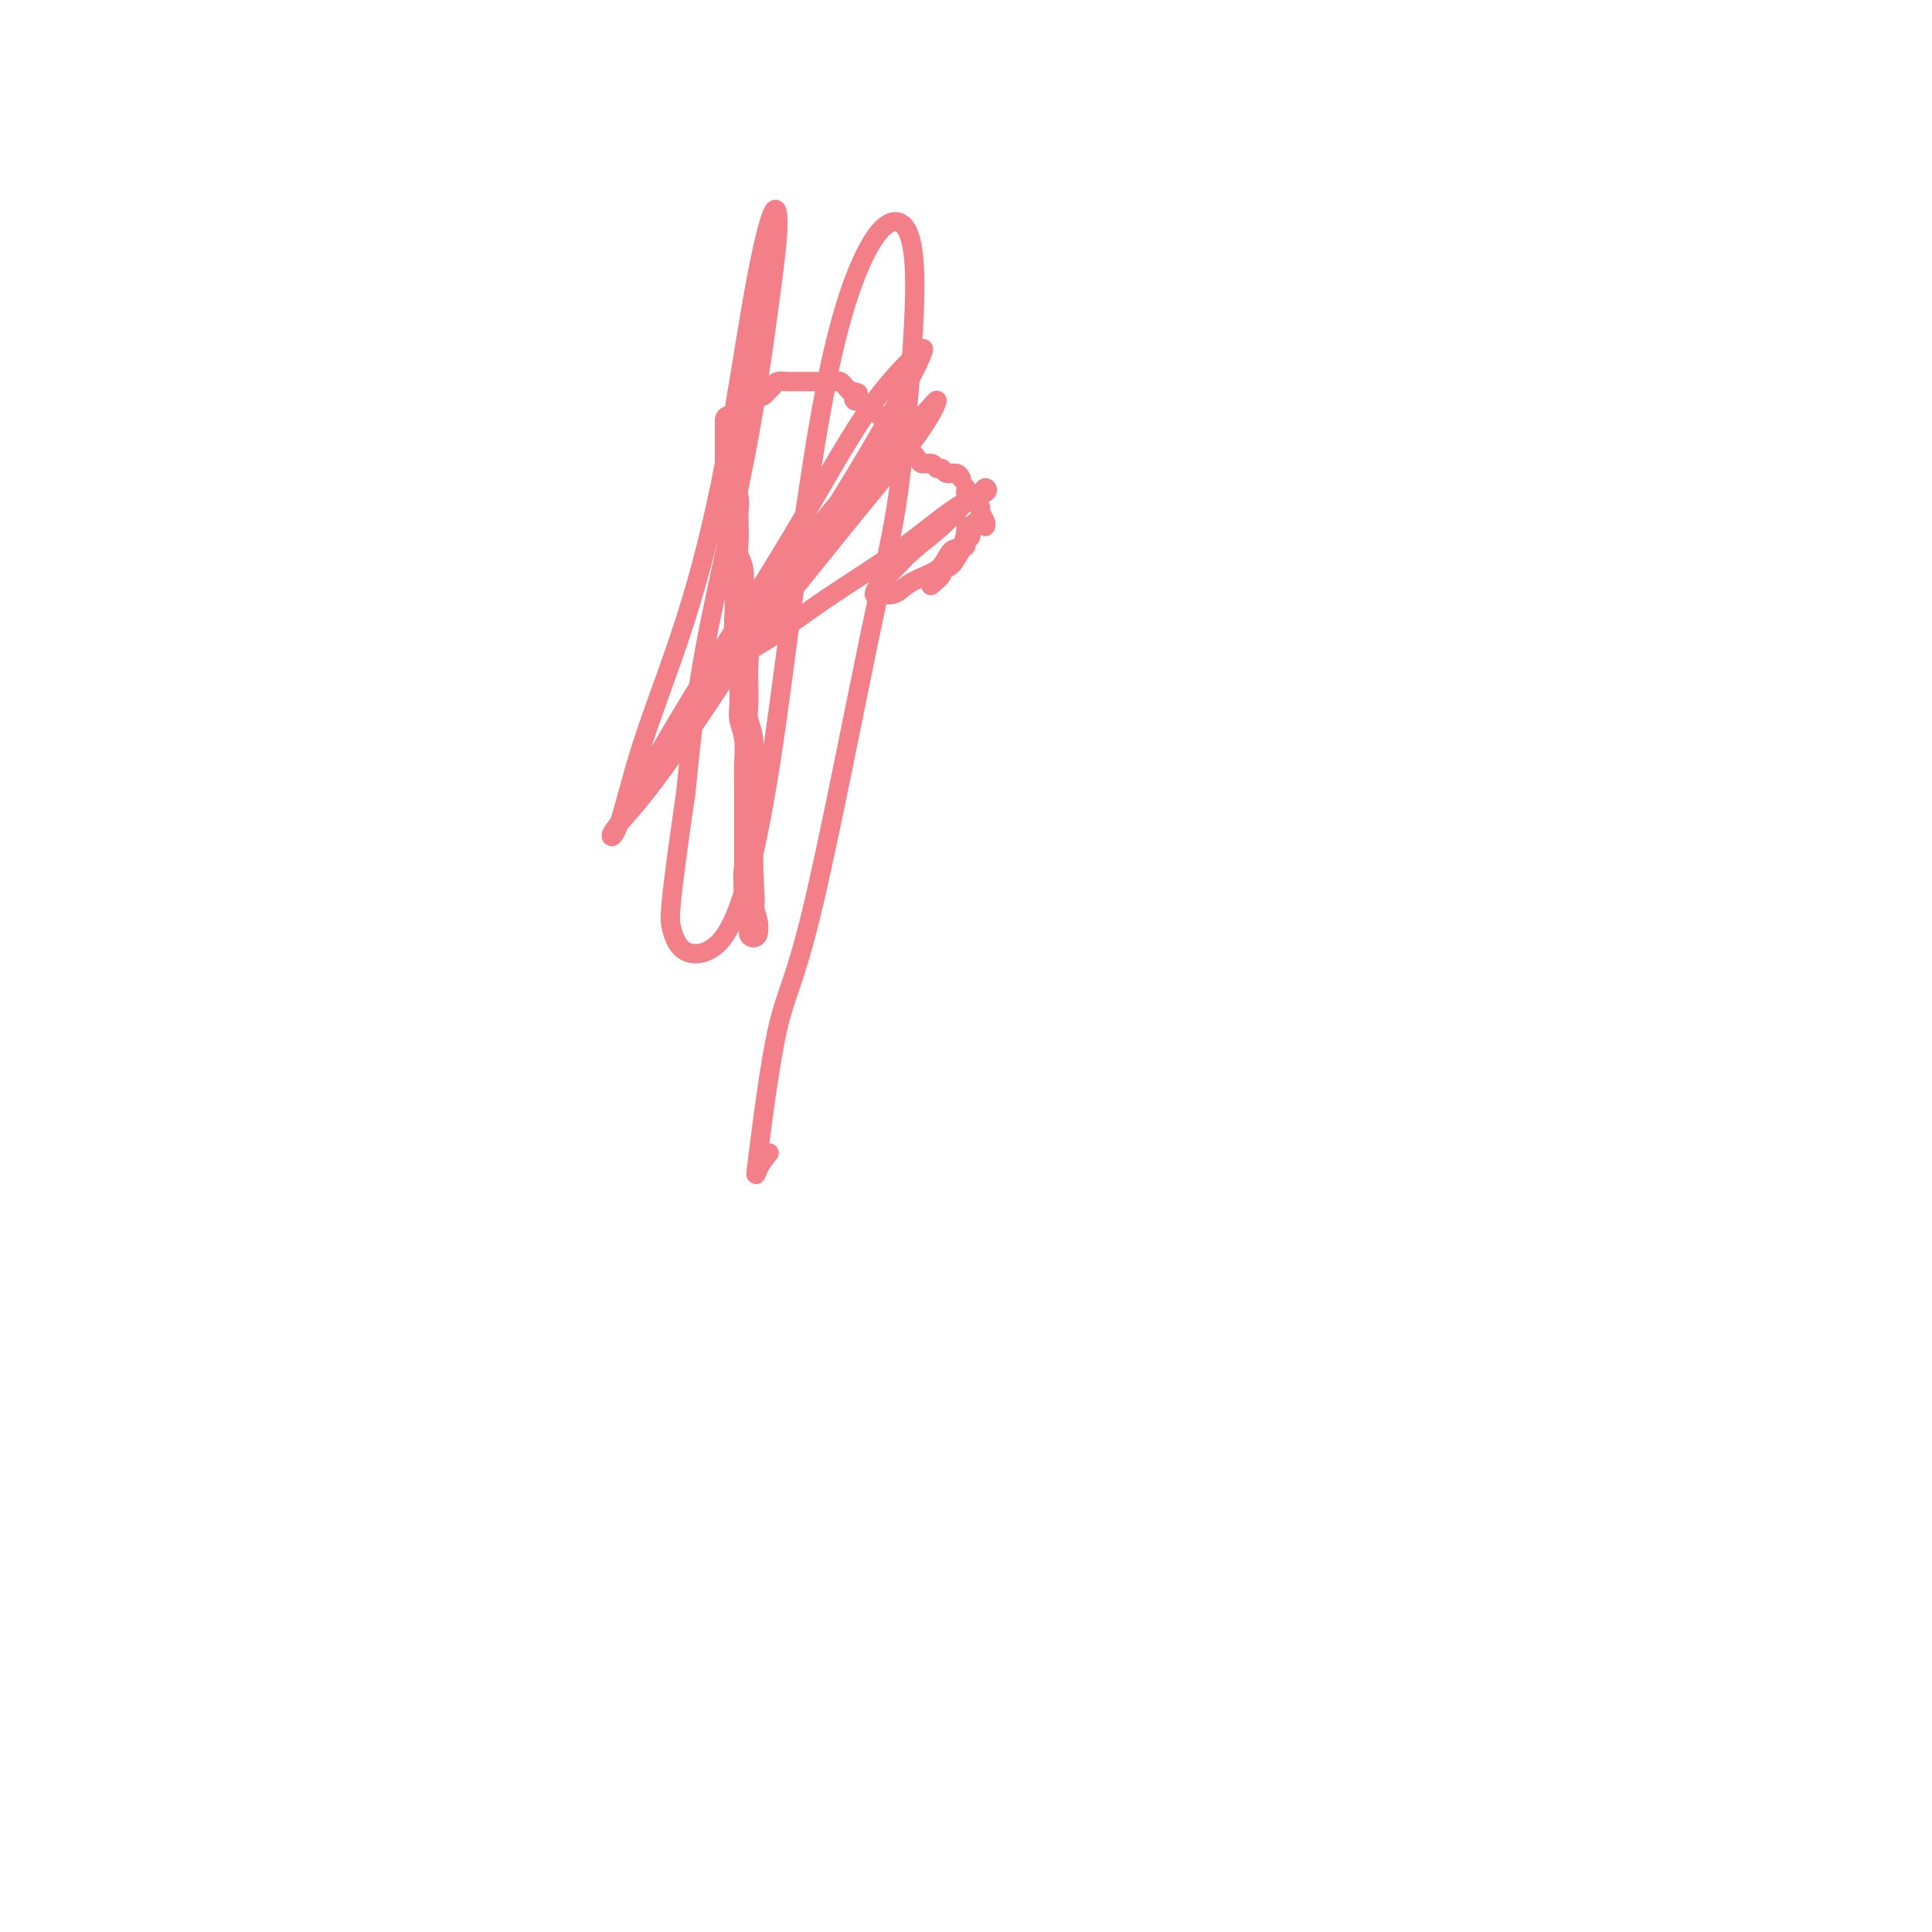 <svg viewBox='0 0 400 400' version='1.1' xmlns='http://www.w3.org/2000/svg' xmlns:xlink='http://www.w3.org/1999/xlink'><g fill='none' stroke='#F37F89' stroke-width='6' stroke-linecap='round' stroke-linejoin='round'><path d='M151,87c-0.000,0.758 -0.000,1.516 0,2c0.000,0.484 0.000,0.693 0,1c-0.000,0.307 -0.000,0.711 0,1c0.000,0.289 0.000,0.462 0,1c-0.000,0.538 -0.001,1.442 0,2c0.001,0.558 0.004,0.771 0,1c-0.004,0.229 -0.015,0.473 0,1c0.015,0.527 0.057,1.337 0,2c-0.057,0.663 -0.211,1.177 0,2c0.211,0.823 0.788,1.953 1,3c0.212,1.047 0.061,2.011 0,3c-0.061,0.989 -0.030,2.002 0,3c0.030,0.998 0.061,1.982 0,3c-0.061,1.018 -0.212,2.070 0,3c0.212,0.930 0.788,1.737 1,3c0.212,1.263 0.061,2.984 0,4c-0.061,1.016 -0.030,1.329 0,2c0.030,0.671 0.061,1.699 0,3c-0.061,1.301 -0.212,2.873 0,4c0.212,1.127 0.788,1.809 1,3c0.212,1.191 0.061,2.890 0,4c-0.061,1.110 -0.030,1.630 0,3c0.030,1.370 0.061,3.590 0,5c-0.061,1.410 -0.212,2.012 0,3c0.212,0.988 0.789,2.364 1,4c0.211,1.636 0.057,3.532 0,5c-0.057,1.468 -0.015,2.507 0,4c0.015,1.493 0.004,3.442 0,5c-0.004,1.558 -0.001,2.727 0,4c0.001,1.273 0.000,2.649 0,4c-0.000,1.351 -0.000,2.675 0,4'/><path d='M155,179c0.635,14.455 0.223,4.591 0,2c-0.223,-2.591 -0.256,2.089 0,5c0.256,2.911 0.800,4.053 1,5c0.200,0.947 0.057,1.699 0,2c-0.057,0.301 -0.029,0.150 0,0'/></g>
<g fill='none' stroke='#F37F89' stroke-width='4' stroke-linecap='round' stroke-linejoin='round'><path d='M151,97c-0.000,-0.416 -0.000,-0.832 0,-1c0.000,-0.168 0.000,-0.086 0,0c-0.000,0.086 -0.001,0.178 0,0c0.001,-0.178 0.004,-0.624 0,-1c-0.004,-0.376 -0.016,-0.681 0,-1c0.016,-0.319 0.060,-0.653 0,-1c-0.060,-0.347 -0.224,-0.708 0,-1c0.224,-0.292 0.835,-0.516 1,-1c0.165,-0.484 -0.115,-1.229 0,-2c0.115,-0.771 0.626,-1.570 1,-2c0.374,-0.430 0.611,-0.493 1,-1c0.389,-0.507 0.930,-1.459 1,-2c0.070,-0.541 -0.332,-0.669 0,-1c0.332,-0.331 1.397,-0.863 2,-1c0.603,-0.137 0.743,0.121 1,0c0.257,-0.121 0.633,-0.621 1,-1c0.367,-0.379 0.727,-0.637 1,-1c0.273,-0.363 0.458,-0.829 1,-1c0.542,-0.171 1.441,-0.046 2,0c0.559,0.046 0.779,0.012 1,0c0.221,-0.012 0.444,-0.003 1,0c0.556,0.003 1.444,0.001 2,0c0.556,-0.001 0.779,-0.000 1,0c0.221,0.000 0.440,-0.001 1,0c0.560,0.001 1.459,0.003 2,0c0.541,-0.003 0.722,-0.012 1,0c0.278,0.012 0.652,0.044 1,0c0.348,-0.044 0.671,-0.166 1,0c0.329,0.166 0.666,0.619 1,1c0.334,0.381 0.667,0.691 1,1'/><path d='M176,81c2.710,0.317 1.485,0.610 1,1c-0.485,0.390 -0.231,0.879 0,1c0.231,0.121 0.440,-0.125 1,0c0.560,0.125 1.470,0.622 2,1c0.530,0.378 0.678,0.637 1,1c0.322,0.363 0.817,0.828 1,1c0.183,0.172 0.052,0.049 0,0c-0.052,-0.049 -0.026,-0.025 0,0'/><path d='M183,87c0.417,-0.089 0.834,-0.179 1,0c0.166,0.179 0.081,0.625 0,1c-0.081,0.375 -0.160,0.677 0,1c0.160,0.323 0.558,0.667 1,1c0.442,0.333 0.930,0.653 1,1c0.070,0.347 -0.276,0.719 0,1c0.276,0.281 1.173,0.472 2,1c0.827,0.528 1.584,1.394 2,2c0.416,0.606 0.492,0.951 1,1c0.508,0.049 1.449,-0.198 2,0c0.551,0.198 0.712,0.841 1,1c0.288,0.159 0.704,-0.167 1,0c0.296,0.167 0.471,0.828 1,1c0.529,0.172 1.412,-0.146 2,0c0.588,0.146 0.882,0.756 1,1c0.118,0.244 0.059,0.122 0,0'/><path d='M200,101c0.025,0.447 0.049,0.893 0,1c-0.049,0.107 -0.172,-0.127 0,0c0.172,0.127 0.638,0.615 1,1c0.362,0.385 0.619,0.667 1,1c0.381,0.333 0.887,0.716 1,1c0.113,0.284 -0.166,0.468 0,1c0.166,0.532 0.775,1.413 1,2c0.225,0.587 0.064,0.882 0,1c-0.064,0.118 -0.032,0.059 0,0'/><path d='M202,108c0.122,0.477 0.243,0.954 0,1c-0.243,0.046 -0.852,-0.341 -1,0c-0.148,0.341 0.165,1.408 0,2c-0.165,0.592 -0.809,0.708 -1,1c-0.191,0.292 0.070,0.759 0,1c-0.070,0.241 -0.471,0.254 -1,1c-0.529,0.746 -1.186,2.225 -2,3c-0.814,0.775 -1.785,0.847 -2,1c-0.215,0.153 0.327,0.387 0,1c-0.327,0.613 -1.522,1.604 -2,2c-0.478,0.396 -0.239,0.198 0,0'/><path d='M200,110c0.005,-0.416 0.009,-0.832 0,-1c-0.009,-0.168 -0.032,-0.088 0,0c0.032,0.088 0.120,0.184 0,1c-0.120,0.816 -0.448,2.354 -1,3c-0.552,0.646 -1.330,0.401 -2,1c-0.670,0.599 -1.233,2.041 -2,3c-0.767,0.959 -1.737,1.435 -3,2c-1.263,0.565 -2.820,1.218 -4,2c-1.180,0.782 -1.982,1.694 -3,2c-1.018,0.306 -2.252,0.008 -3,0c-0.748,-0.008 -1.009,0.275 -1,0c0.009,-0.275 0.288,-1.106 1,-2c0.712,-0.894 1.858,-1.850 3,-3c1.142,-1.150 2.281,-2.495 4,-4c1.719,-1.505 4.020,-3.171 6,-5c1.980,-1.829 3.641,-3.820 5,-5c1.359,-1.180 2.415,-1.548 3,-2c0.585,-0.452 0.697,-0.989 1,-1c0.303,-0.011 0.797,0.504 0,1c-0.797,0.496 -2.883,0.975 -6,3c-3.117,2.025 -7.264,5.597 -12,9c-4.736,3.403 -10.059,6.638 -15,10c-4.941,3.362 -9.498,6.853 -13,9c-3.502,2.147 -5.949,2.951 -7,3c-1.051,0.049 -0.704,-0.657 0,-2c0.704,-1.343 1.767,-3.323 3,-5c1.233,-1.677 2.638,-3.051 5,-6c2.362,-2.949 5.681,-7.475 9,-12'/><path d='M168,111c5.311,-7.012 10.088,-12.042 14,-16c3.912,-3.958 6.960,-6.845 9,-9c2.040,-2.155 3.072,-3.577 3,-3c-0.072,0.577 -1.249,3.152 -4,7c-2.751,3.848 -7.075,8.967 -12,15c-4.925,6.033 -10.452,12.980 -17,21c-6.548,8.020 -14.117,17.114 -19,23c-4.883,5.886 -7.079,8.563 -8,10c-0.921,1.437 -0.569,1.635 0,1c0.569,-0.635 1.353,-2.103 3,-5c1.647,-2.897 4.157,-7.223 9,-15c4.843,-7.777 12.020,-19.005 18,-29c5.980,-9.995 10.762,-18.757 15,-25c4.238,-6.243 7.933,-9.965 10,-12c2.067,-2.035 2.506,-2.382 2,-1c-0.506,1.382 -1.959,4.492 -5,10c-3.041,5.508 -7.672,13.414 -13,22c-5.328,8.586 -11.353,17.854 -18,28c-6.647,10.146 -13.915,21.171 -19,28c-5.085,6.829 -7.986,9.461 -9,11c-1.014,1.539 -0.141,1.984 1,-1c1.141,-2.984 2.550,-9.399 5,-17c2.450,-7.601 5.940,-16.389 9,-26c3.060,-9.611 5.691,-20.044 8,-32c2.309,-11.956 4.295,-25.435 6,-35c1.705,-9.565 3.127,-15.217 4,-17c0.873,-1.783 1.195,0.301 1,4c-0.195,3.699 -0.908,9.012 -2,17c-1.092,7.988 -2.563,18.651 -5,31c-2.437,12.349 -5.839,26.386 -8,38c-2.161,11.614 -3.080,20.807 -4,30'/><path d='M142,164c-3.554,24.609 -3.438,26.132 -3,28c0.438,1.868 1.199,4.081 3,5c1.801,0.919 4.642,0.543 7,-2c2.358,-2.543 4.232,-7.254 6,-14c1.768,-6.746 3.428,-15.527 5,-26c1.572,-10.473 3.055,-22.636 5,-37c1.945,-14.364 4.352,-30.927 7,-43c2.648,-12.073 5.539,-19.657 8,-24c2.461,-4.343 4.493,-5.445 6,-5c1.507,0.445 2.487,2.438 3,6c0.513,3.562 0.557,8.694 0,18c-0.557,9.306 -1.715,22.787 -3,32c-1.285,9.213 -2.696,14.159 -6,30c-3.304,15.841 -8.500,42.577 -12,57c-3.500,14.423 -5.305,16.533 -7,24c-1.695,7.467 -3.279,20.290 -4,26c-0.721,5.710 -0.579,4.307 0,3c0.579,-1.307 1.594,-2.516 2,-3c0.406,-0.484 0.203,-0.242 0,0'/></g>
</svg>